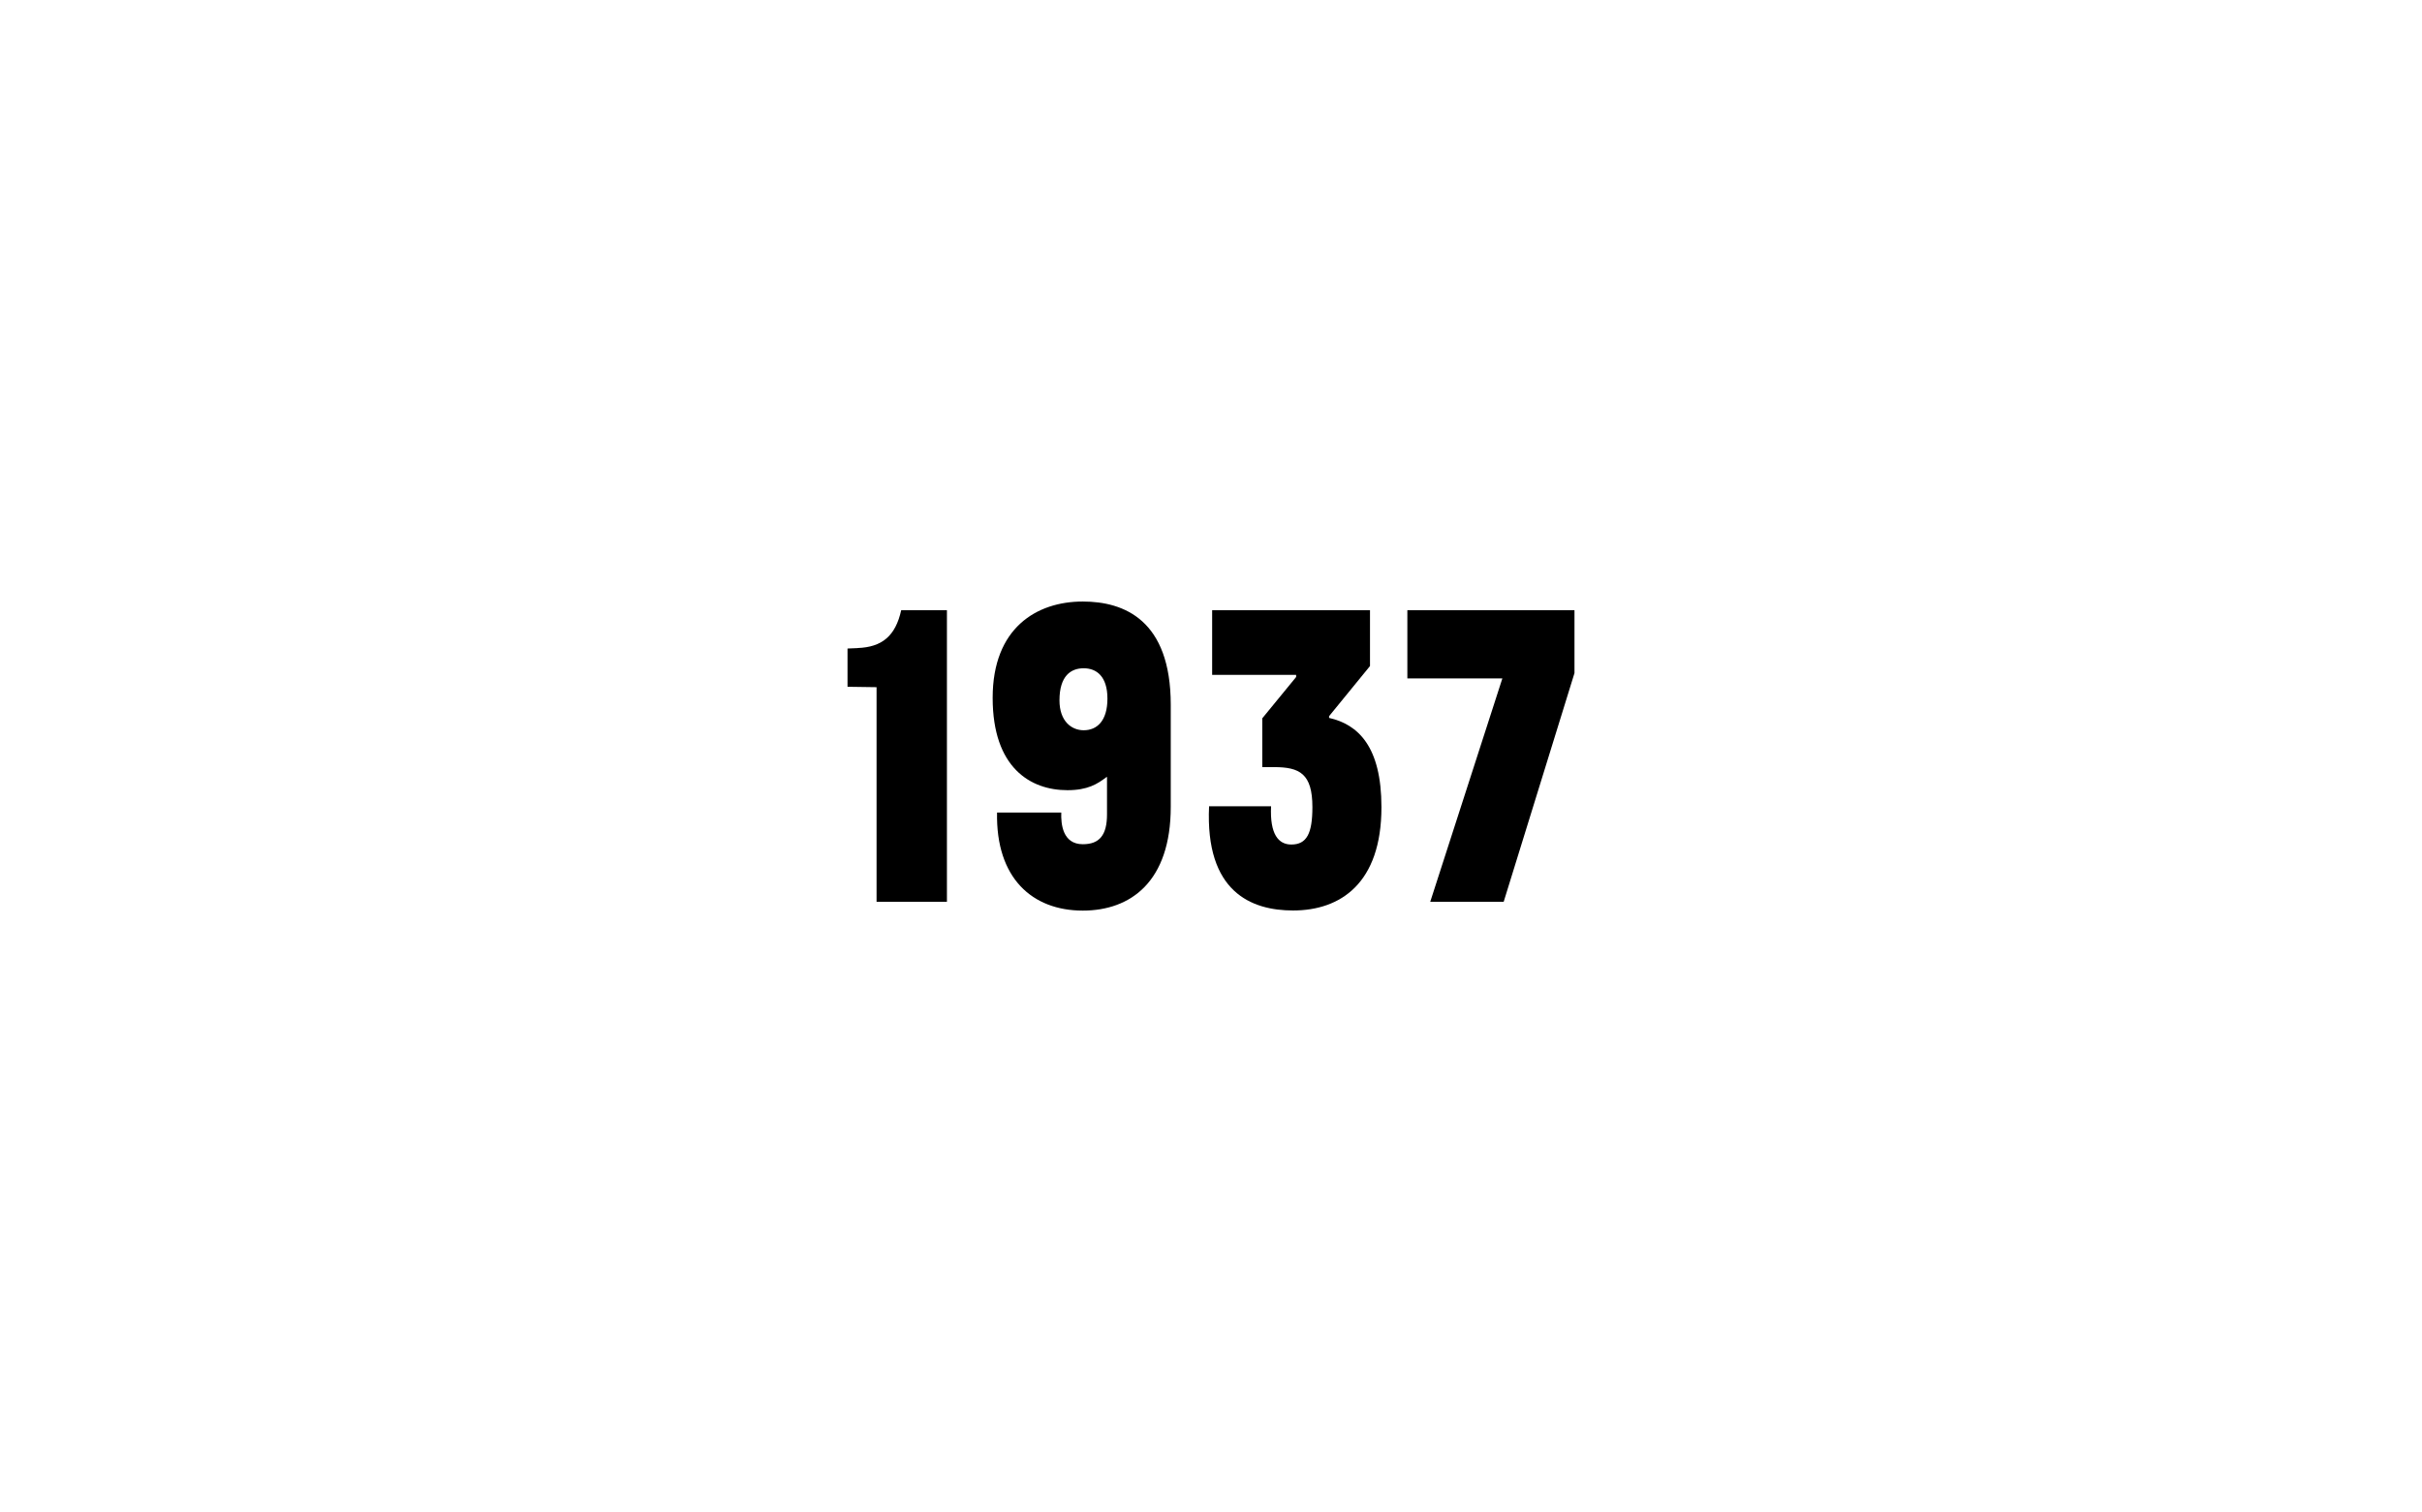 <?xml version="1.0" encoding="UTF-8"?><svg id="uuid-36480bd5-650d-4a49-bcd7-ca4e311f1dbb" xmlns="http://www.w3.org/2000/svg" viewBox="0 0 402 251"><path d="m142.35,107.58c4.02-.15,6.28-1.97,7.23-6.28h7.59v48.4h-11.68v-35.62l-4.82-.07v-6.35l1.68-.07Z"/><path d="m194.32,117v16.94c0,12.41-6.64,17.23-14.6,17.23-8.39,0-14.45-5.4-14.23-16.28h10.66c-.07,1.9.22,5.26,3.58,5.26,2.77,0,4.01-1.53,4.01-4.96v-6.2h-.07c-1.53,1.17-3.14,2.19-6.5,2.19-6.13,0-12.41-3.72-12.41-15.33s7.3-15.99,14.96-15.99c6.86,0,14.6,3.07,14.6,17.15Zm-10.51-1.02c0-3.72-1.83-5.04-3.94-5.04s-4.02,1.24-4.02,5.33c0,3.43,1.97,4.96,4.02,4.96,2.19,0,3.94-1.53,3.94-5.26Z"/><path d="m201.18,101.3h26.21v9.27l-6.79,8.32v.29c4.82,1.09,8.69,4.75,8.69,14.82,0,12.63-6.79,17.15-14.67,17.15-6.93,0-14.6-3.07-13.94-17.3h10.29c-.22,4.67,1.24,6.35,3.36,6.35,2.56,0,3.5-1.83,3.5-6.21,0-5.55-2.12-6.64-6.35-6.64h-1.97v-8.1l5.62-6.86v-.36h-13.94v-10.73Z"/><path d="m233.59,101.3h27.74v10.44l-11.75,37.96h-12.19l11.97-37.08h-15.77v-11.31Z"/></svg>